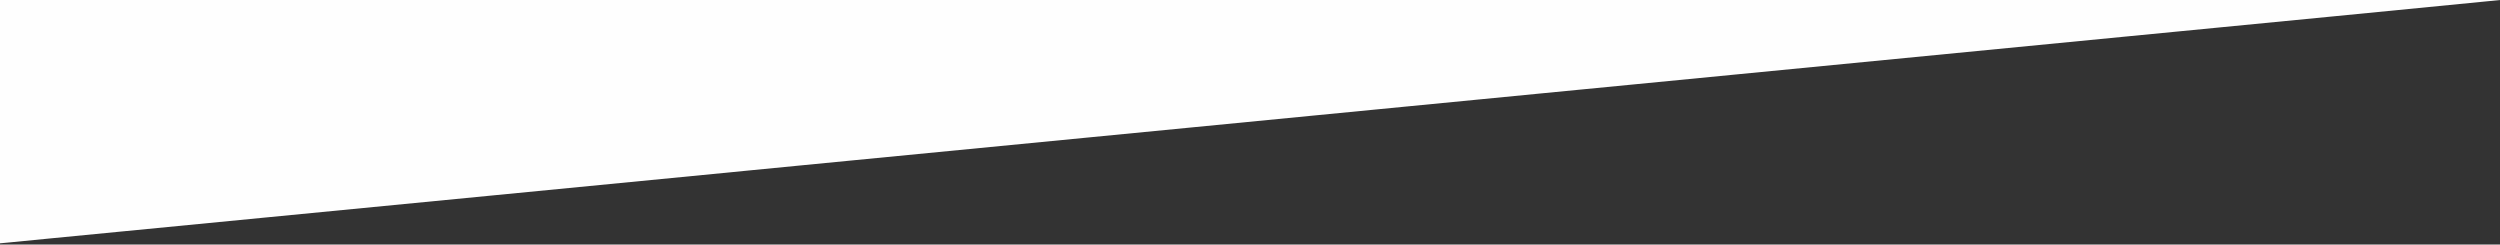 <?xml version="1.0" encoding="UTF-8" standalone="no"?>
<!-- Created with Inkscape (http://www.inkscape.org/) -->

<svg
   xmlns:dc="http://purl.org/dc/elements/1.1/"
   xmlns:cc="http://creativecommons.org/ns#"
   xmlns:rdf="http://www.w3.org/1999/02/22-rdf-syntax-ns#"
   xmlns:svg="http://www.w3.org/2000/svg"
   xmlns="http://www.w3.org/2000/svg"
   xmlns:sodipodi="http://sodipodi.sourceforge.net/DTD/sodipodi-0.dtd"
   xmlns:inkscape="http://www.inkscape.org/namespaces/inkscape"
   version="1.1"
   id="svg2"
   width="3980"
   height="389.333"
   viewBox="0 0 3980 389.333"
   sodipodi:docname="ProdukteX3_rev.svg"
   inkscape:version="0.92.4 (5da689c313, 2019-01-14)">
  <rect x="0" y="0" width="3980" height="389.333" fill="#333333" stroke="none"/>
  <defs
     id="defs6" />
  <sodipodi:namedview
     pagecolor="#000000"
     bordercolor="#666666"
     borderopacity="1"
     objecttolerance="10"
     gridtolerance="10"
     guidetolerance="10"
     inkscape:pageopacity="0"
     inkscape:pageshadow="2"
     inkscape:window-width="1920"
     inkscape:window-height="1001"
     id="namedview4"
     showgrid="false"
     inkscape:zoom="0.35355339"
     inkscape:cx="1136.7625"
     inkscape:cy="649.74298"
     inkscape:window-x="-9"
     inkscape:window-y="-9"
     inkscape:window-maximized="1"
     inkscape:current-layer="svg2" />
  <path
     style="fill:#fefefe;stroke-width:1.333"
     d="m 3960.923,1.931 c -43.775,4.422 -81.57,8.124 -243.876,23.889 -79.16,7.689 -162.518,15.797 -185.239,18.019 -22.722,2.221 -50.608,4.932 -61.968,6.024 -11.361,1.092 -51.541,4.993 -89.288,8.67 -59.553,5.801 -275.149,26.774 -616.354,59.959 -52.773,5.133 -123.837,12.051 -157.92,15.374 -34.083,3.323 -71.564,6.962 -83.291,8.086 -11.727,1.124 -42.312,4.096 -67.966,6.605 -25.654,2.509 -68.832,6.715 -95.951,9.347 -76.061,7.381 -85.888,8.336 -116.607,11.334 -15.759,1.538 -37.348,3.637 -47.976,4.665 -10.628,1.028 -59.803,5.815 -109.278,10.636 -49.475,4.822 -133.132,12.967 -185.905,18.1 -52.773,5.133 -126.536,12.309 -163.917,15.946 -152.209,14.811 -333.725,32.446 -385.138,37.418 -30.051,2.906 -66.633,6.466 -81.292,7.91 -14.659,1.444 -48.542,4.75 -75.295,7.345 -26.753,2.596 -60.636,5.908 -75.295,7.36 -14.659,1.452 -162.784,15.865 -329.166,32.027 -166.382,16.162 -333.398,32.394 -371.145,36.07 -72.014,7.013 -104.263,10.148 -217.89,21.181 -38.114,3.701 -90.957,8.831 -117.429,11.402 -26.472,2.57 -57.056,5.573 -67.966,6.672 -10.909,1.099 -21.484,2 -23.499,2.002 l -3.665,0.003 -0.016,-194.569 -0.016,-194.569 2002,-9.162e-4 2002,-9.461e-4 z"
     id="path20"
     inkscape:connector-curvature="0"
     sodipodi:nodetypes="sssssssssssssssscccsssscccccccs" />
  <path
     style="fill:#000000;stroke-width:1.333"
     d=""
     id="path12"
     inkscape:connector-curvature="0" />
</svg>
